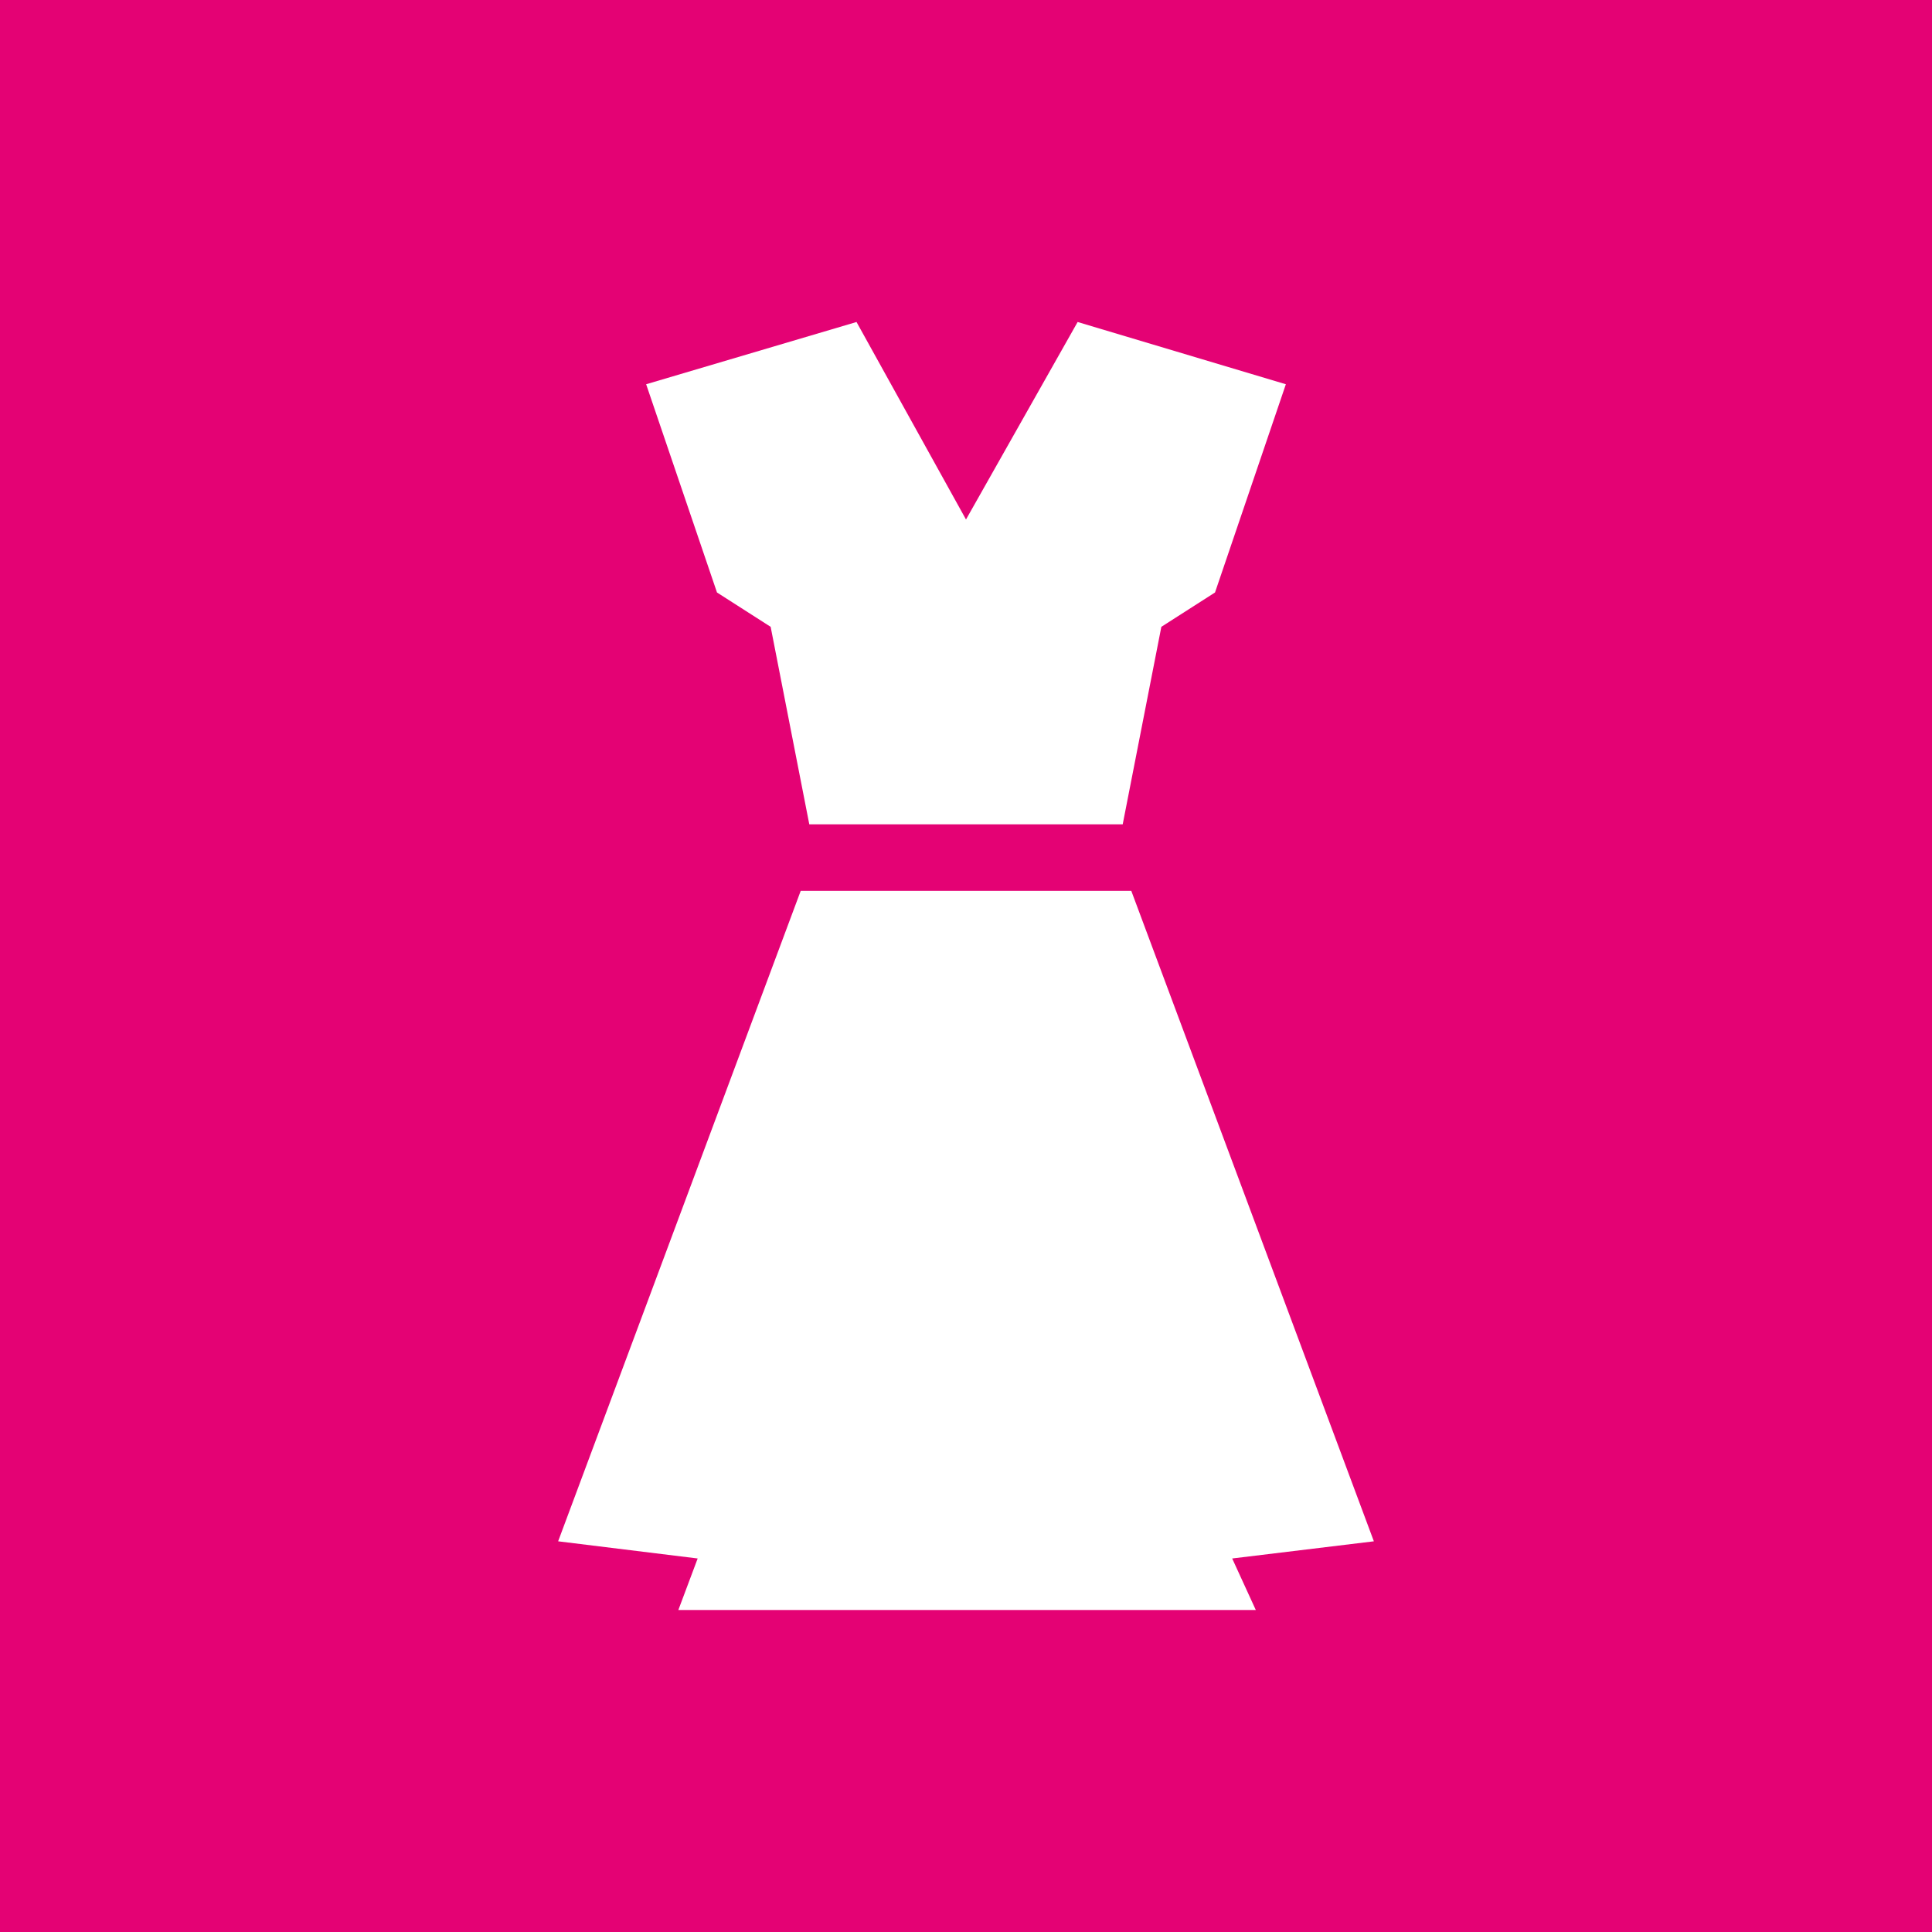 <?xml version="1.0" encoding="utf-8"?>
<!-- Generator: Adobe Illustrator 21.0.2, SVG Export Plug-In . SVG Version: 6.00 Build 0)  -->
<svg version="1.1" id="Livello_1" xmlns="http://www.w3.org/2000/svg" xmlns:xlink="http://www.w3.org/1999/xlink" x="0px" y="0px"
	 viewBox="0 0 90 90" style="enable-background:new 0 0 90 90;" xml:space="preserve">
<style type="text/css">
	.st0{fill:#E40274;}
</style>
<path class="st0" d="M0,0v90h90V0H0z M39.9,15l5.1,9.2v0l5.2-9.2l9.7,2.9l-3.3,9.7l-2.5,1.6l-1.8,9.2l-14.6,0l-1.8-9.2l-2.5-1.6
	l-3.3-9.7L39.9,15z M58.5,75l-26.9,0l0.9-2.4L26,71.8l11.3-30.3l15.4,0L64,71.8l-6.6,0.8L58.5,75z"/>
</svg>
